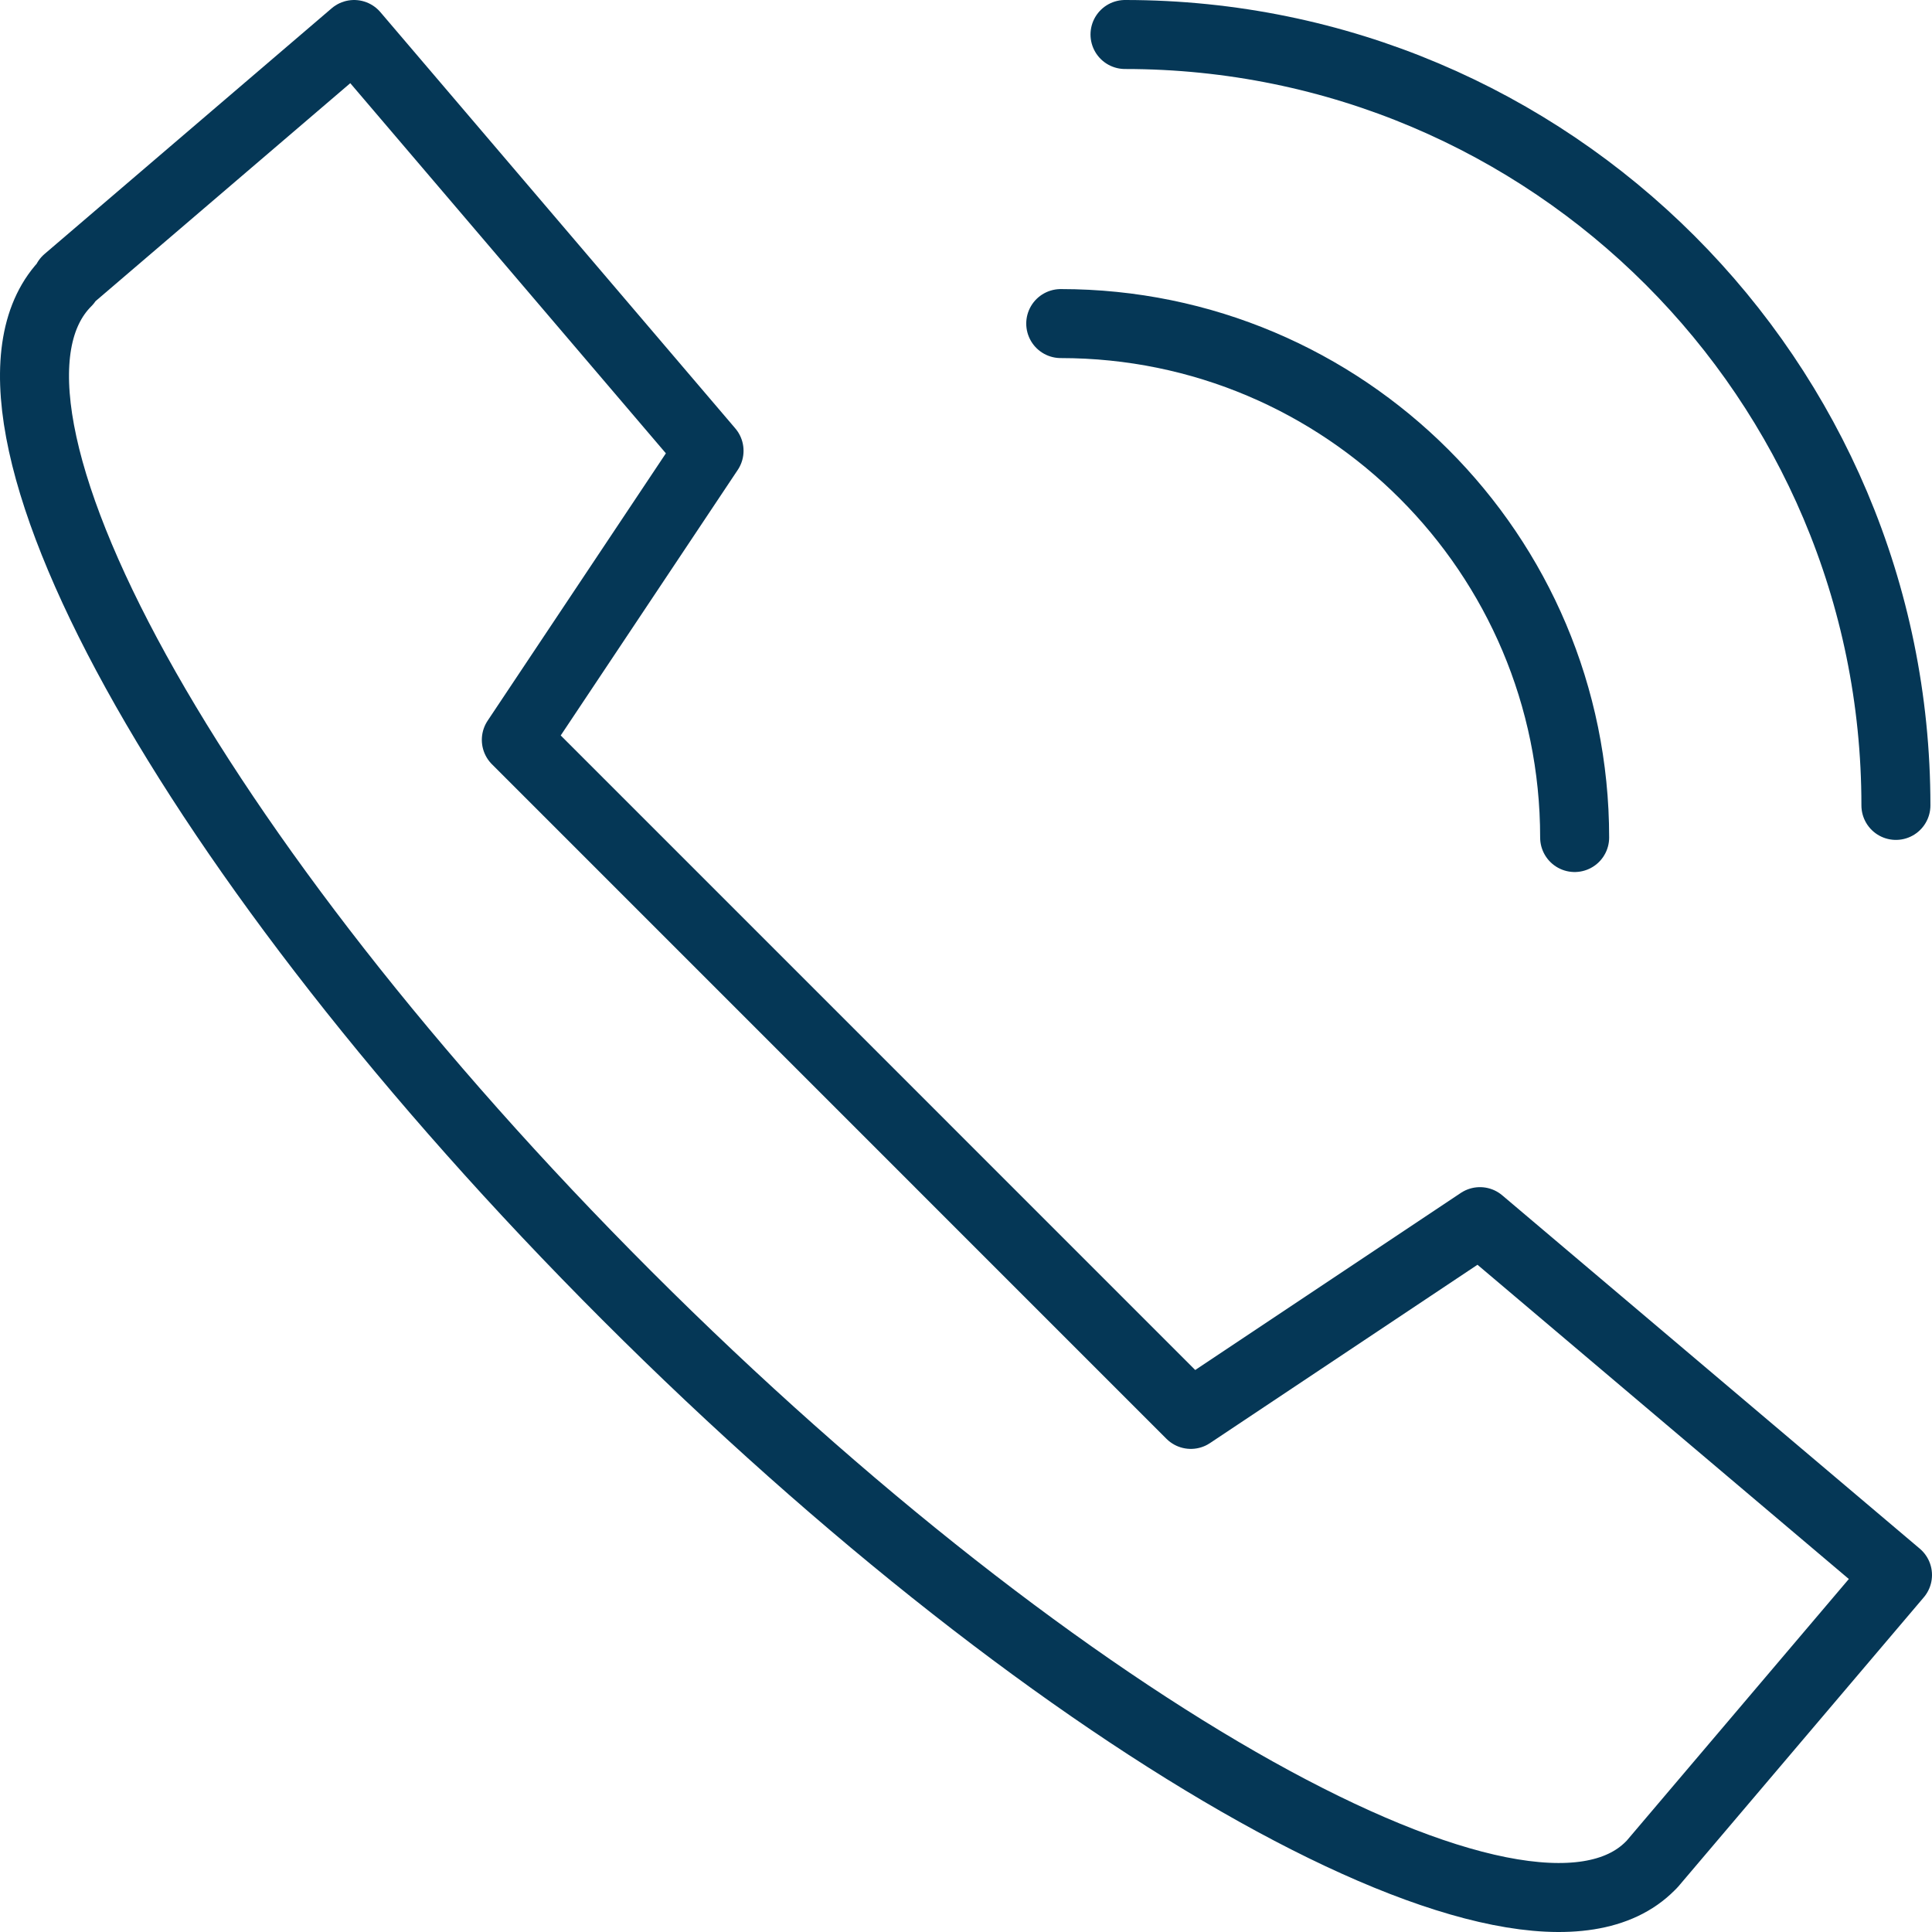 <svg width="56" height="56" viewBox="0 0 56 56" fill="none" xmlns="http://www.w3.org/2000/svg">
<path d="M10.264 1L1.941 8.122V8.169C-1.69 11.79 5.497 24.881 18.169 37.552C30.84 50.223 44.237 57.709 47.831 54.087L47.887 54.031L55 45.652L42.897 35.41L34.517 40.997L14.966 21.445L20.552 13.066L10.264 1Z" stroke="#053756" stroke-width="2" stroke-linecap="round" stroke-linejoin="round"/>
<path d="M45.642 24.276C45.642 16.049 38.973 9.379 30.746 9.379" stroke="#053756" stroke-width="2" stroke-linecap="round" stroke-linejoin="round"/>
<path d="M54.954 23.345C54.954 11.004 44.95 1 32.609 1" stroke="#053756" stroke-width="2" stroke-linecap="round" stroke-linejoin="round"/>
</svg>
